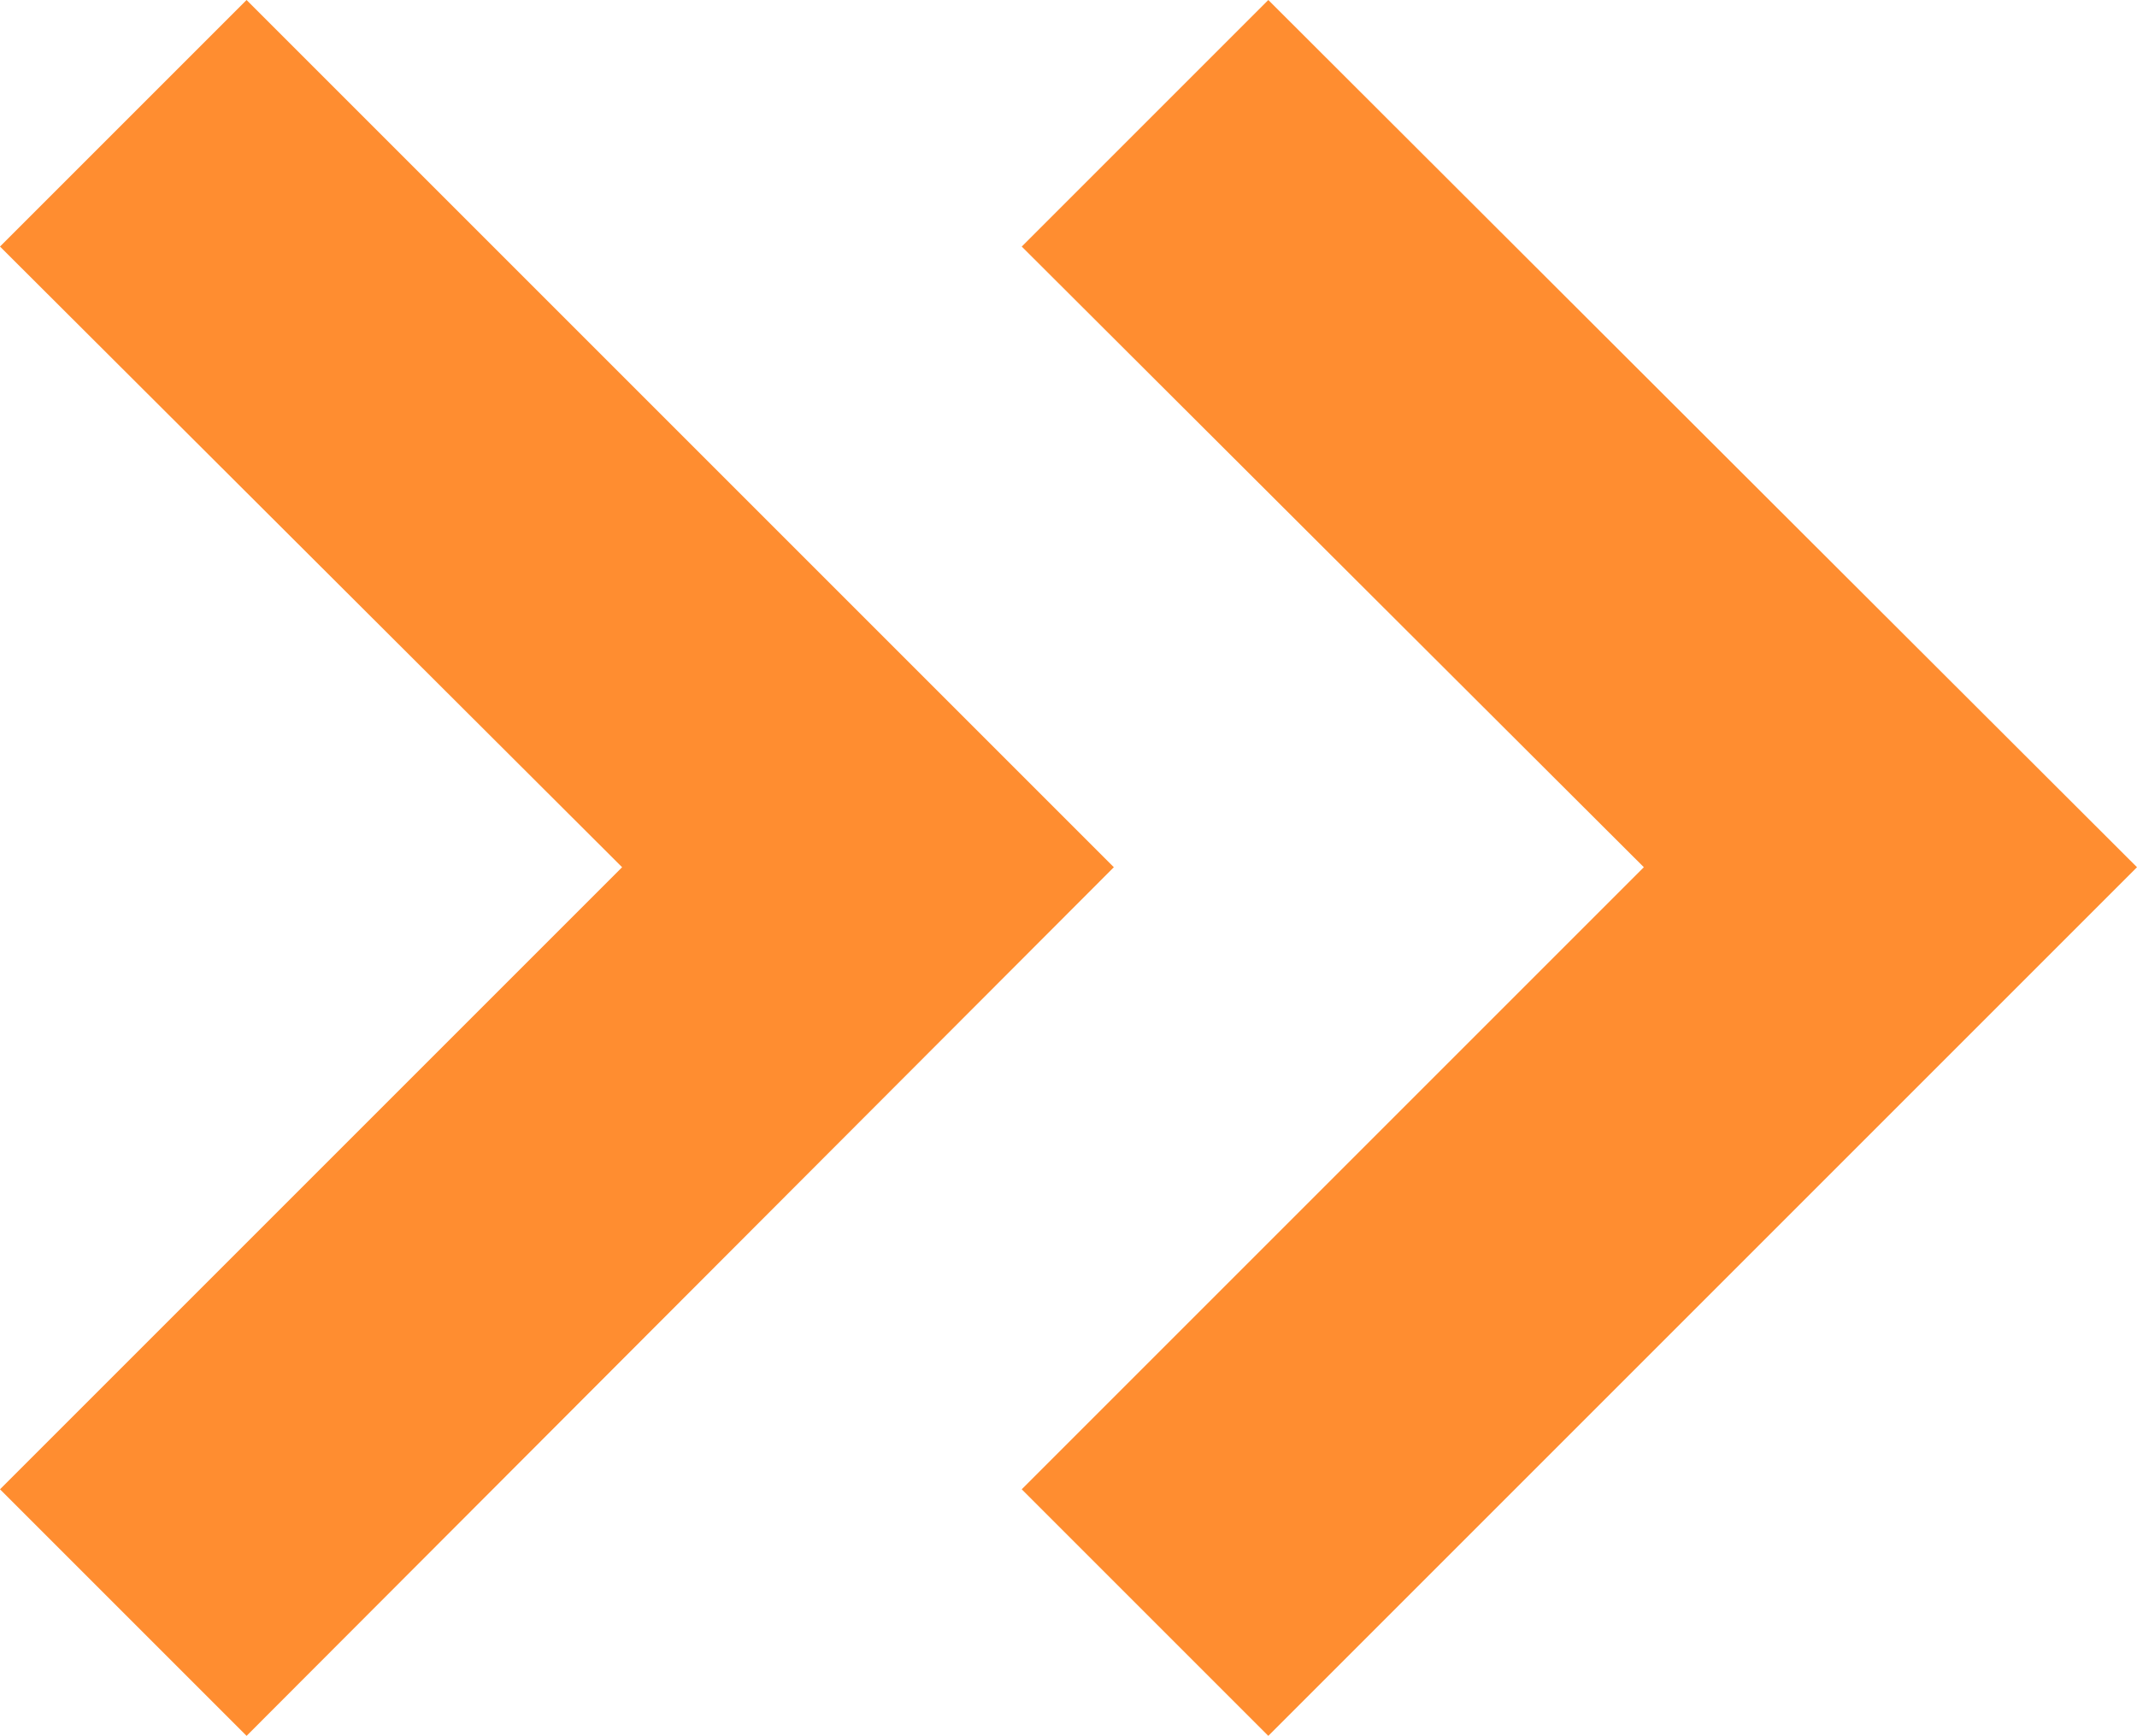 <?xml version="1.0" encoding="UTF-8"?> <svg xmlns="http://www.w3.org/2000/svg" viewBox="0 0 15.08 12.25"> <defs> <style>.cls-1{fill:#ff8d30;}</style> </defs> <g id="Слой_2" data-name="Слой 2"> <g id="Layer_1" data-name="Layer 1"> <polygon class="cls-1" points="8.95 12.25 7.21 10.51 11.6 6.12 7.21 1.74 8.95 0 15.08 6.12 8.95 12.25"></polygon> <polygon class="cls-1" points="1.74 12.25 0 10.51 4.39 6.12 0 1.74 1.74 0 7.86 6.12 1.74 12.25"></polygon> </g> </g> </svg> 